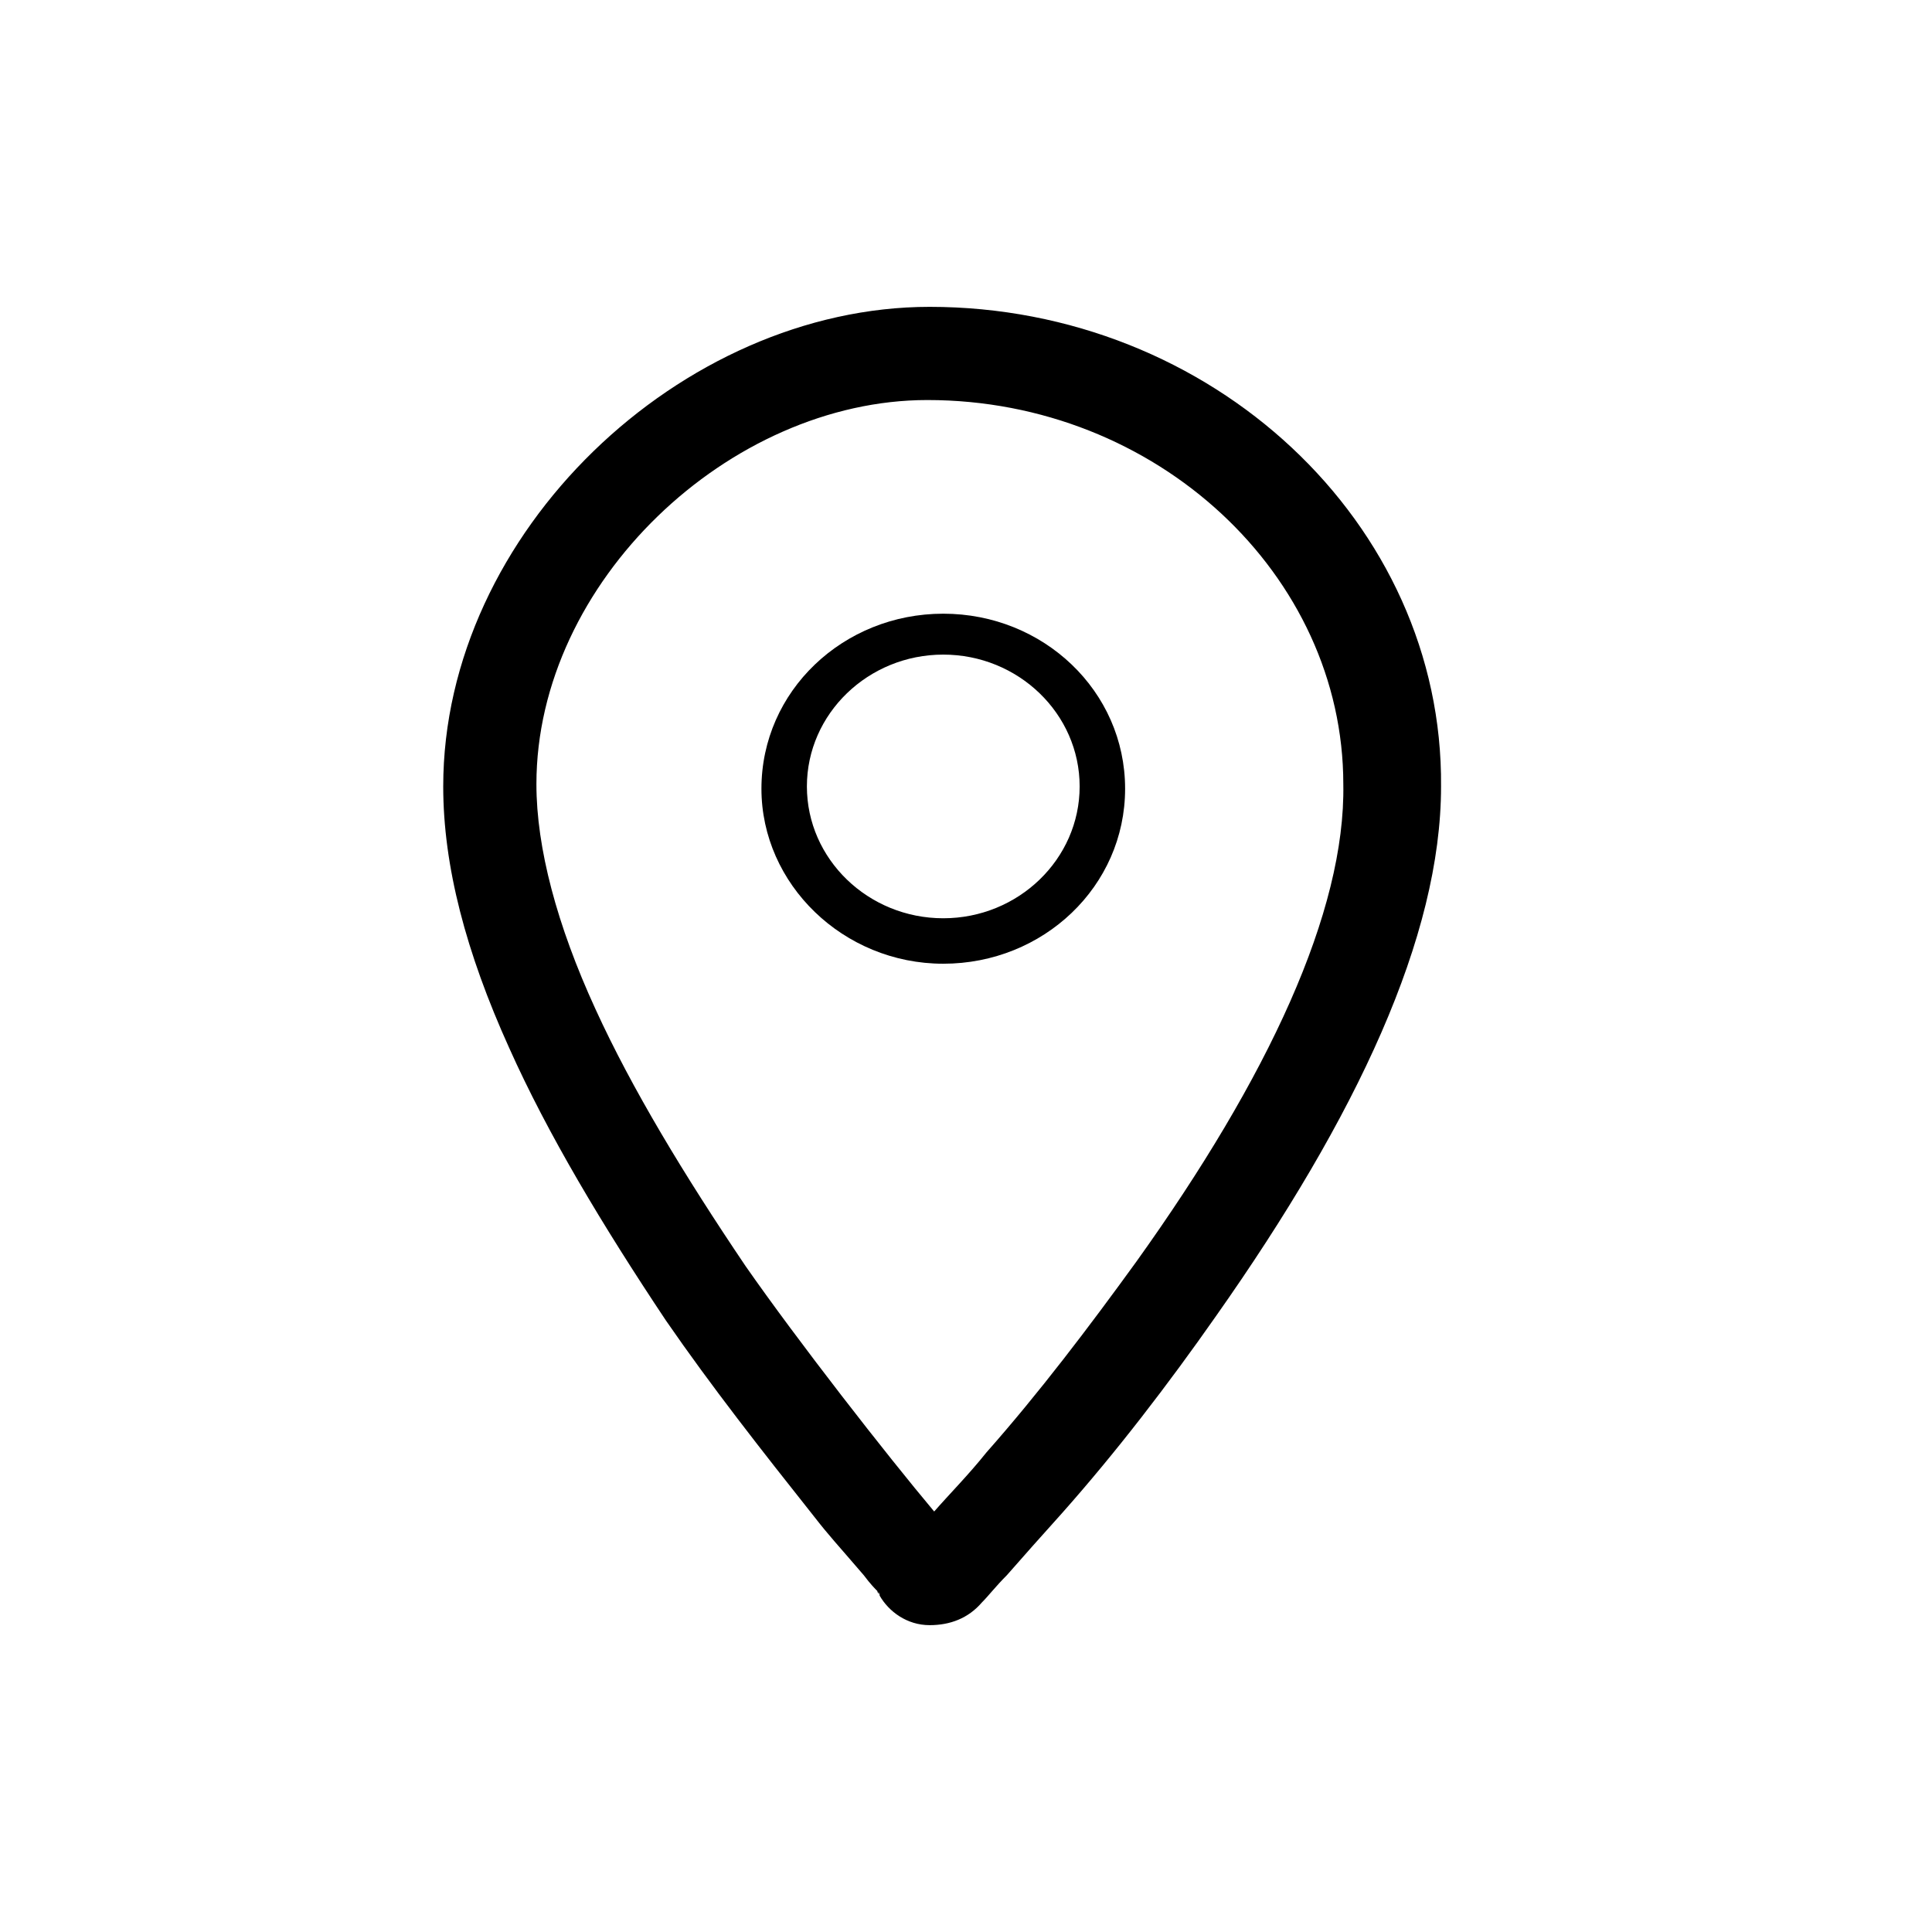 <?xml version="1.0" encoding="utf-8"?>
<!-- Generator: Adobe Illustrator 24.1.0, SVG Export Plug-In . SVG Version: 6.00 Build 0)  -->
<svg version="1.1" id="Ebene_1" xmlns="http://www.w3.org/2000/svg" xmlns:xlink="http://www.w3.org/1999/xlink" x="0px" y="0px"
	 width="85px" height="85px" viewBox="0 0 85 85" style="enable-background:new 0 0 85 85;" xml:space="preserve">
<g>
	<path d="M40.9,13.5c-10.9,0-21.4,9.9-21.4,21.1c0,3.5,1,7.3,2.9,11.5c1.7,3.8,4.1,7.8,6.9,12c2,2.9,4.2,5.7,6.5,8.6
		c0.7,0.9,1,1.2,2.2,2.6c0.3,0.4,0.5,0.6,0.6,0.7c0.1,0.1,0.1,0.1,0.1,0.2c0.4,0.7,1.2,1.3,2.2,1.3c0.9,0,1.7-0.3,2.3-1
		c0.3-0.3,0.6-0.7,1.1-1.2c0.7-0.8,1.5-1.7,2.4-2.7c2.4-2.7,4.7-5.7,6.8-8.7c6.2-8.8,9.9-16.7,9.9-23.3C63.5,23,53.3,13.5,40.9,13.5
		z M38.6,70c0,0.1,0.1,0.1,0.1,0.2C38.7,70.2,38.7,70.1,38.6,70z M50,55.5c-2.1,2.9-4.3,5.8-6.6,8.4c-0.8,1-1.6,1.8-2.3,2.6
		c-2.1-2.5-6-7.5-8.3-10.8c-2.7-4-5-7.8-6.6-11.3c-1.7-3.7-2.6-7.1-2.6-9.9c0-8.9,8.5-16.9,17.2-16.9c10.1,0,18.3,7.7,18.3,16.9
		C59.2,40.1,55.8,47.4,50,55.5z"/>
	<path d="M41.5,27c-4.4,0-8,3.4-8,7.7c0,4.2,3.6,7.7,8,7.7s8-3.4,8-7.7S45.9,27,41.5,27z M41.5,40.4c-3.3,0-6-2.6-6-5.8
		s2.7-5.8,6-5.8s6,2.6,6,5.8S44.8,40.4,41.5,40.4z"/>
</g>
</svg>

